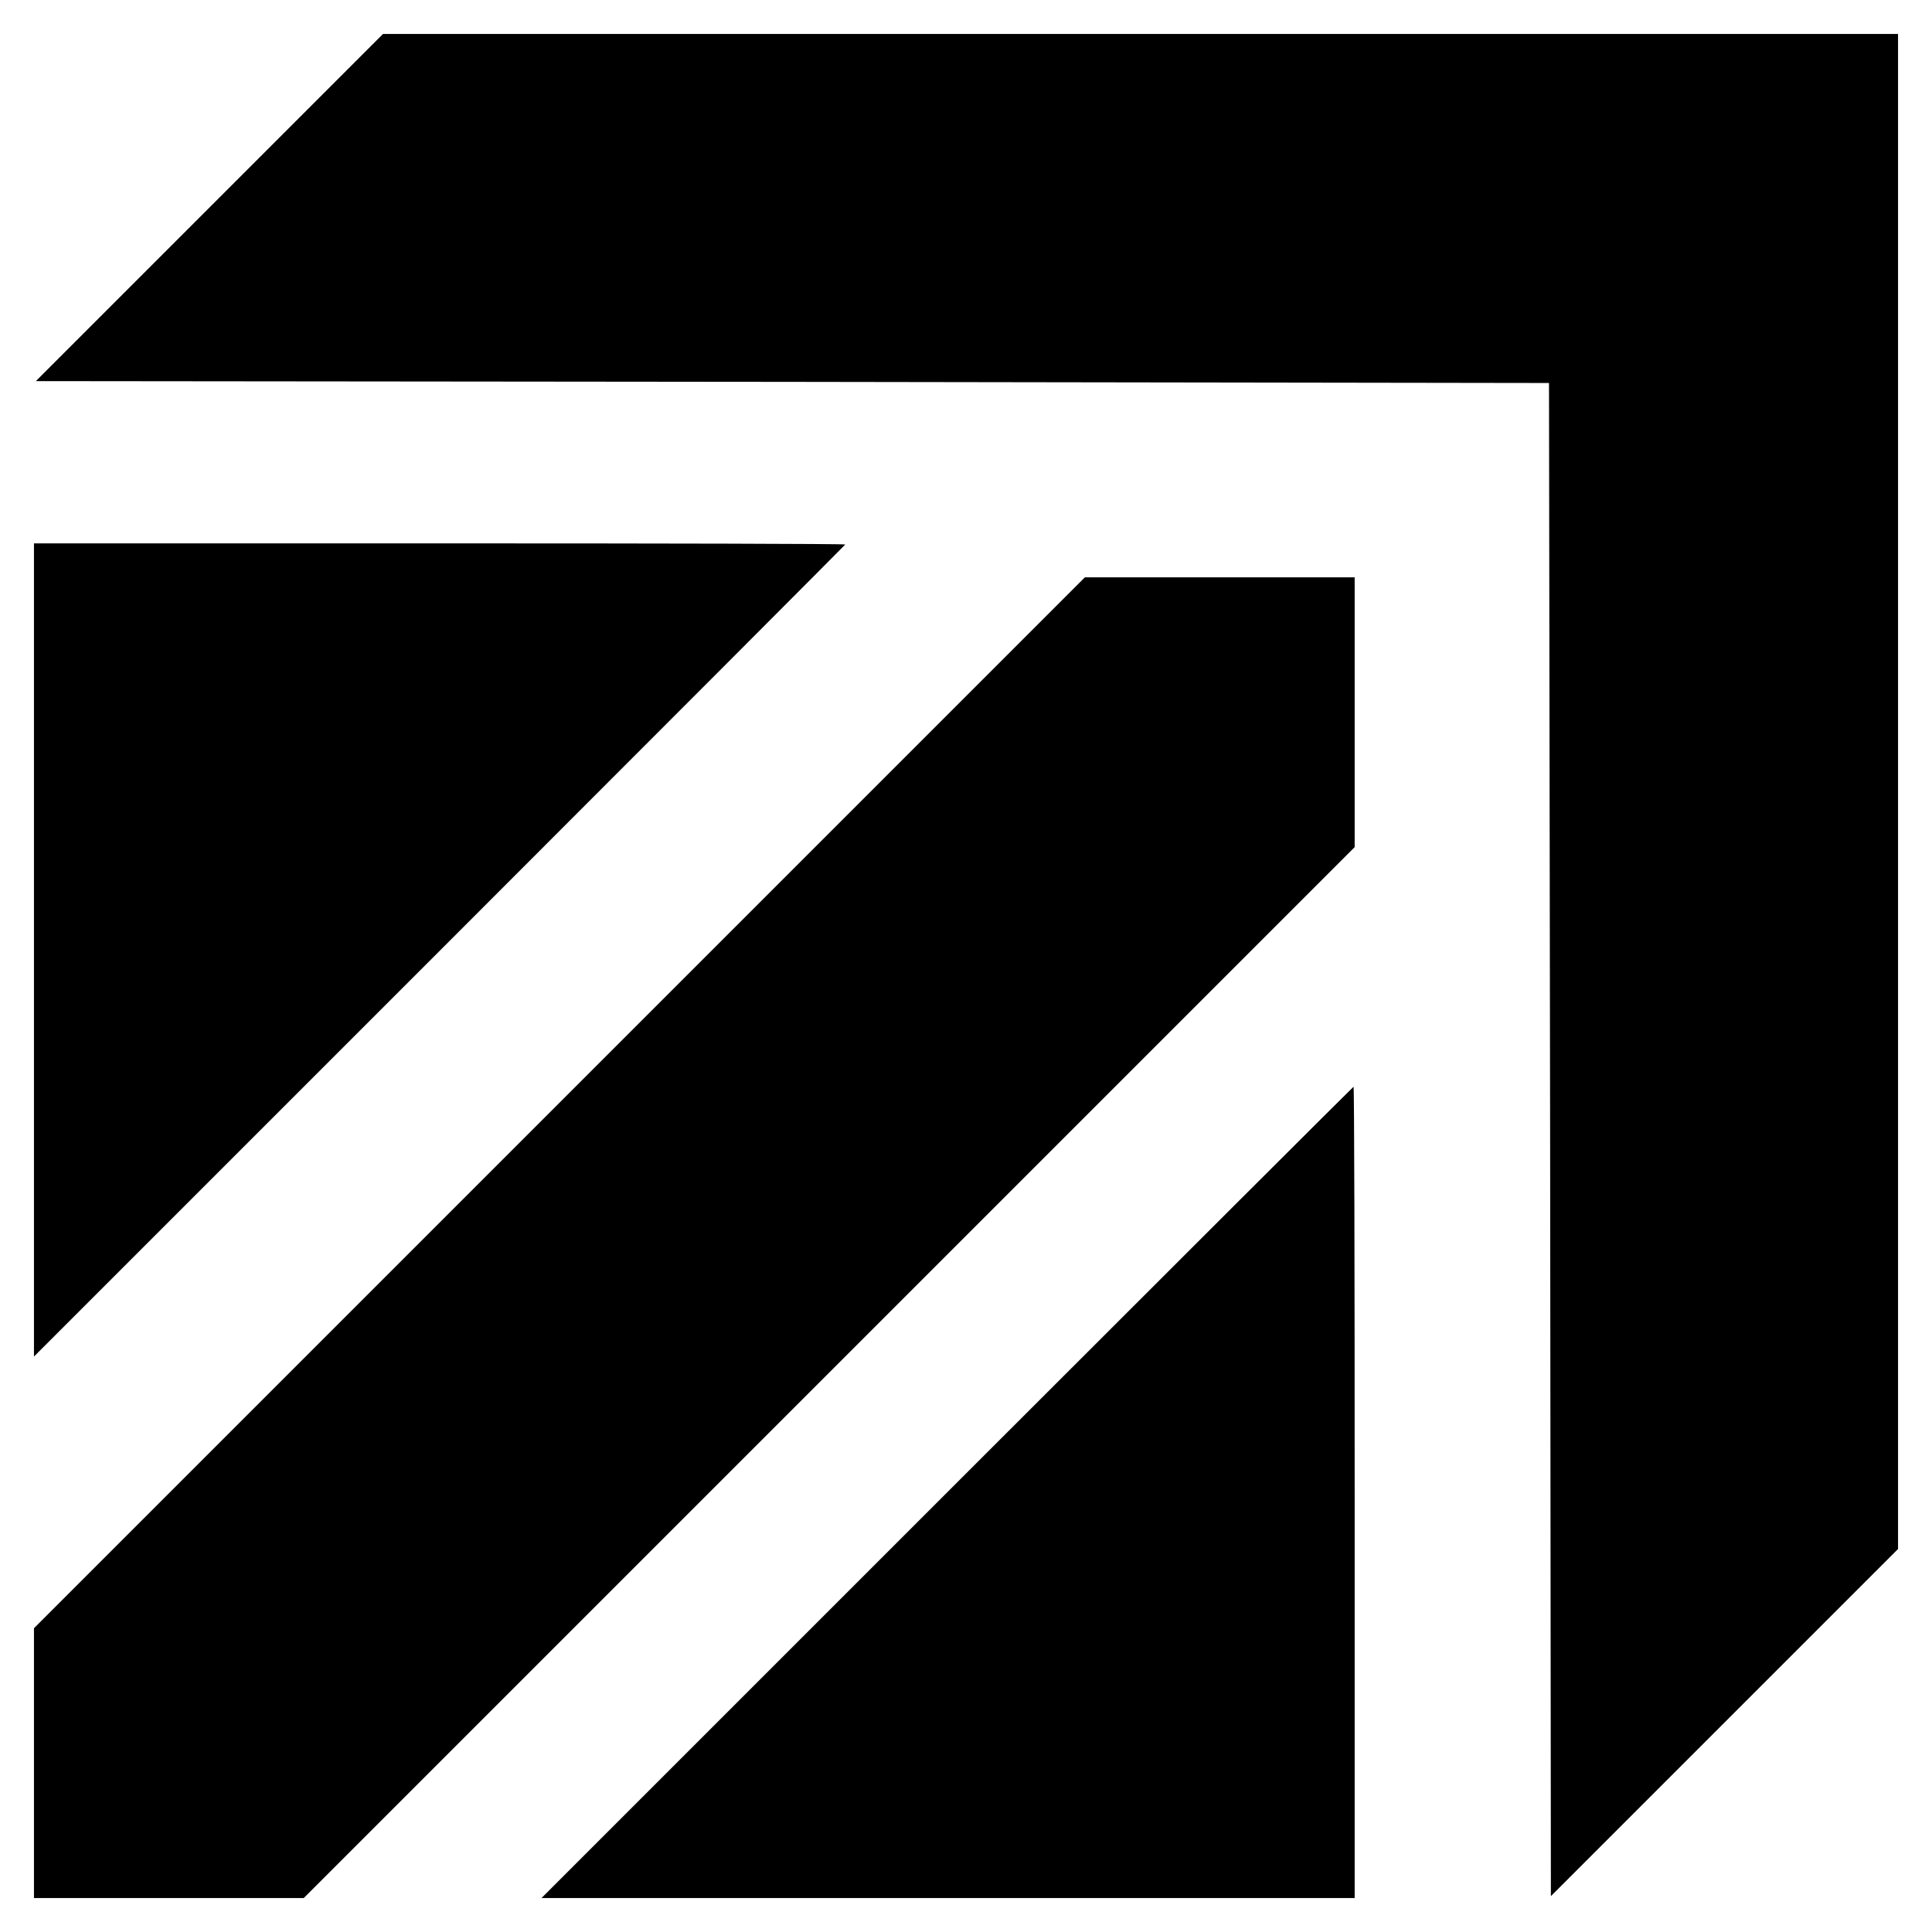 <?xml version="1.0" standalone="no"?>
<!DOCTYPE svg PUBLIC "-//W3C//DTD SVG 20010904//EN"
 "http://www.w3.org/TR/2001/REC-SVG-20010904/DTD/svg10.dtd">
<svg version="1.0" xmlns="http://www.w3.org/2000/svg"
 width="512pt" height="512pt" viewBox="0 0 512 512"
 preserveAspectRatio="xMidYMid meet">
<g transform="translate(0,512) scale(0.1,-0.1)"
fill="#000000" stroke="none">
<path d="M555 4570 l-460 -460 2005 -2 2005 -3 3 -2005 2 -2005 460 460 460
460 0 2007 0 2008 -2008 0 -2007 0 -460 -460z"/>
<path d="M90 2603 l0 -1078 1075 1075 c591 591 1075 1076 1075 1077 0 2 -484
3 -1075 3 l-1075 0 0 -1077z"/>
<path d="M1482 2197 l-1392 -1392 0 -358 0 -357 358 0 357 0 1393 1393 1392
1392 0 358 0 357 -358 0 -357 0 -1393 -1393z"/>
<path d="M2510 1165 l-1075 -1075 1078 0 1077 0 0 1075 c0 591 -1 1075 -3
1075 -1 0 -486 -484 -1077 -1075z"/>
</g>
</svg>
